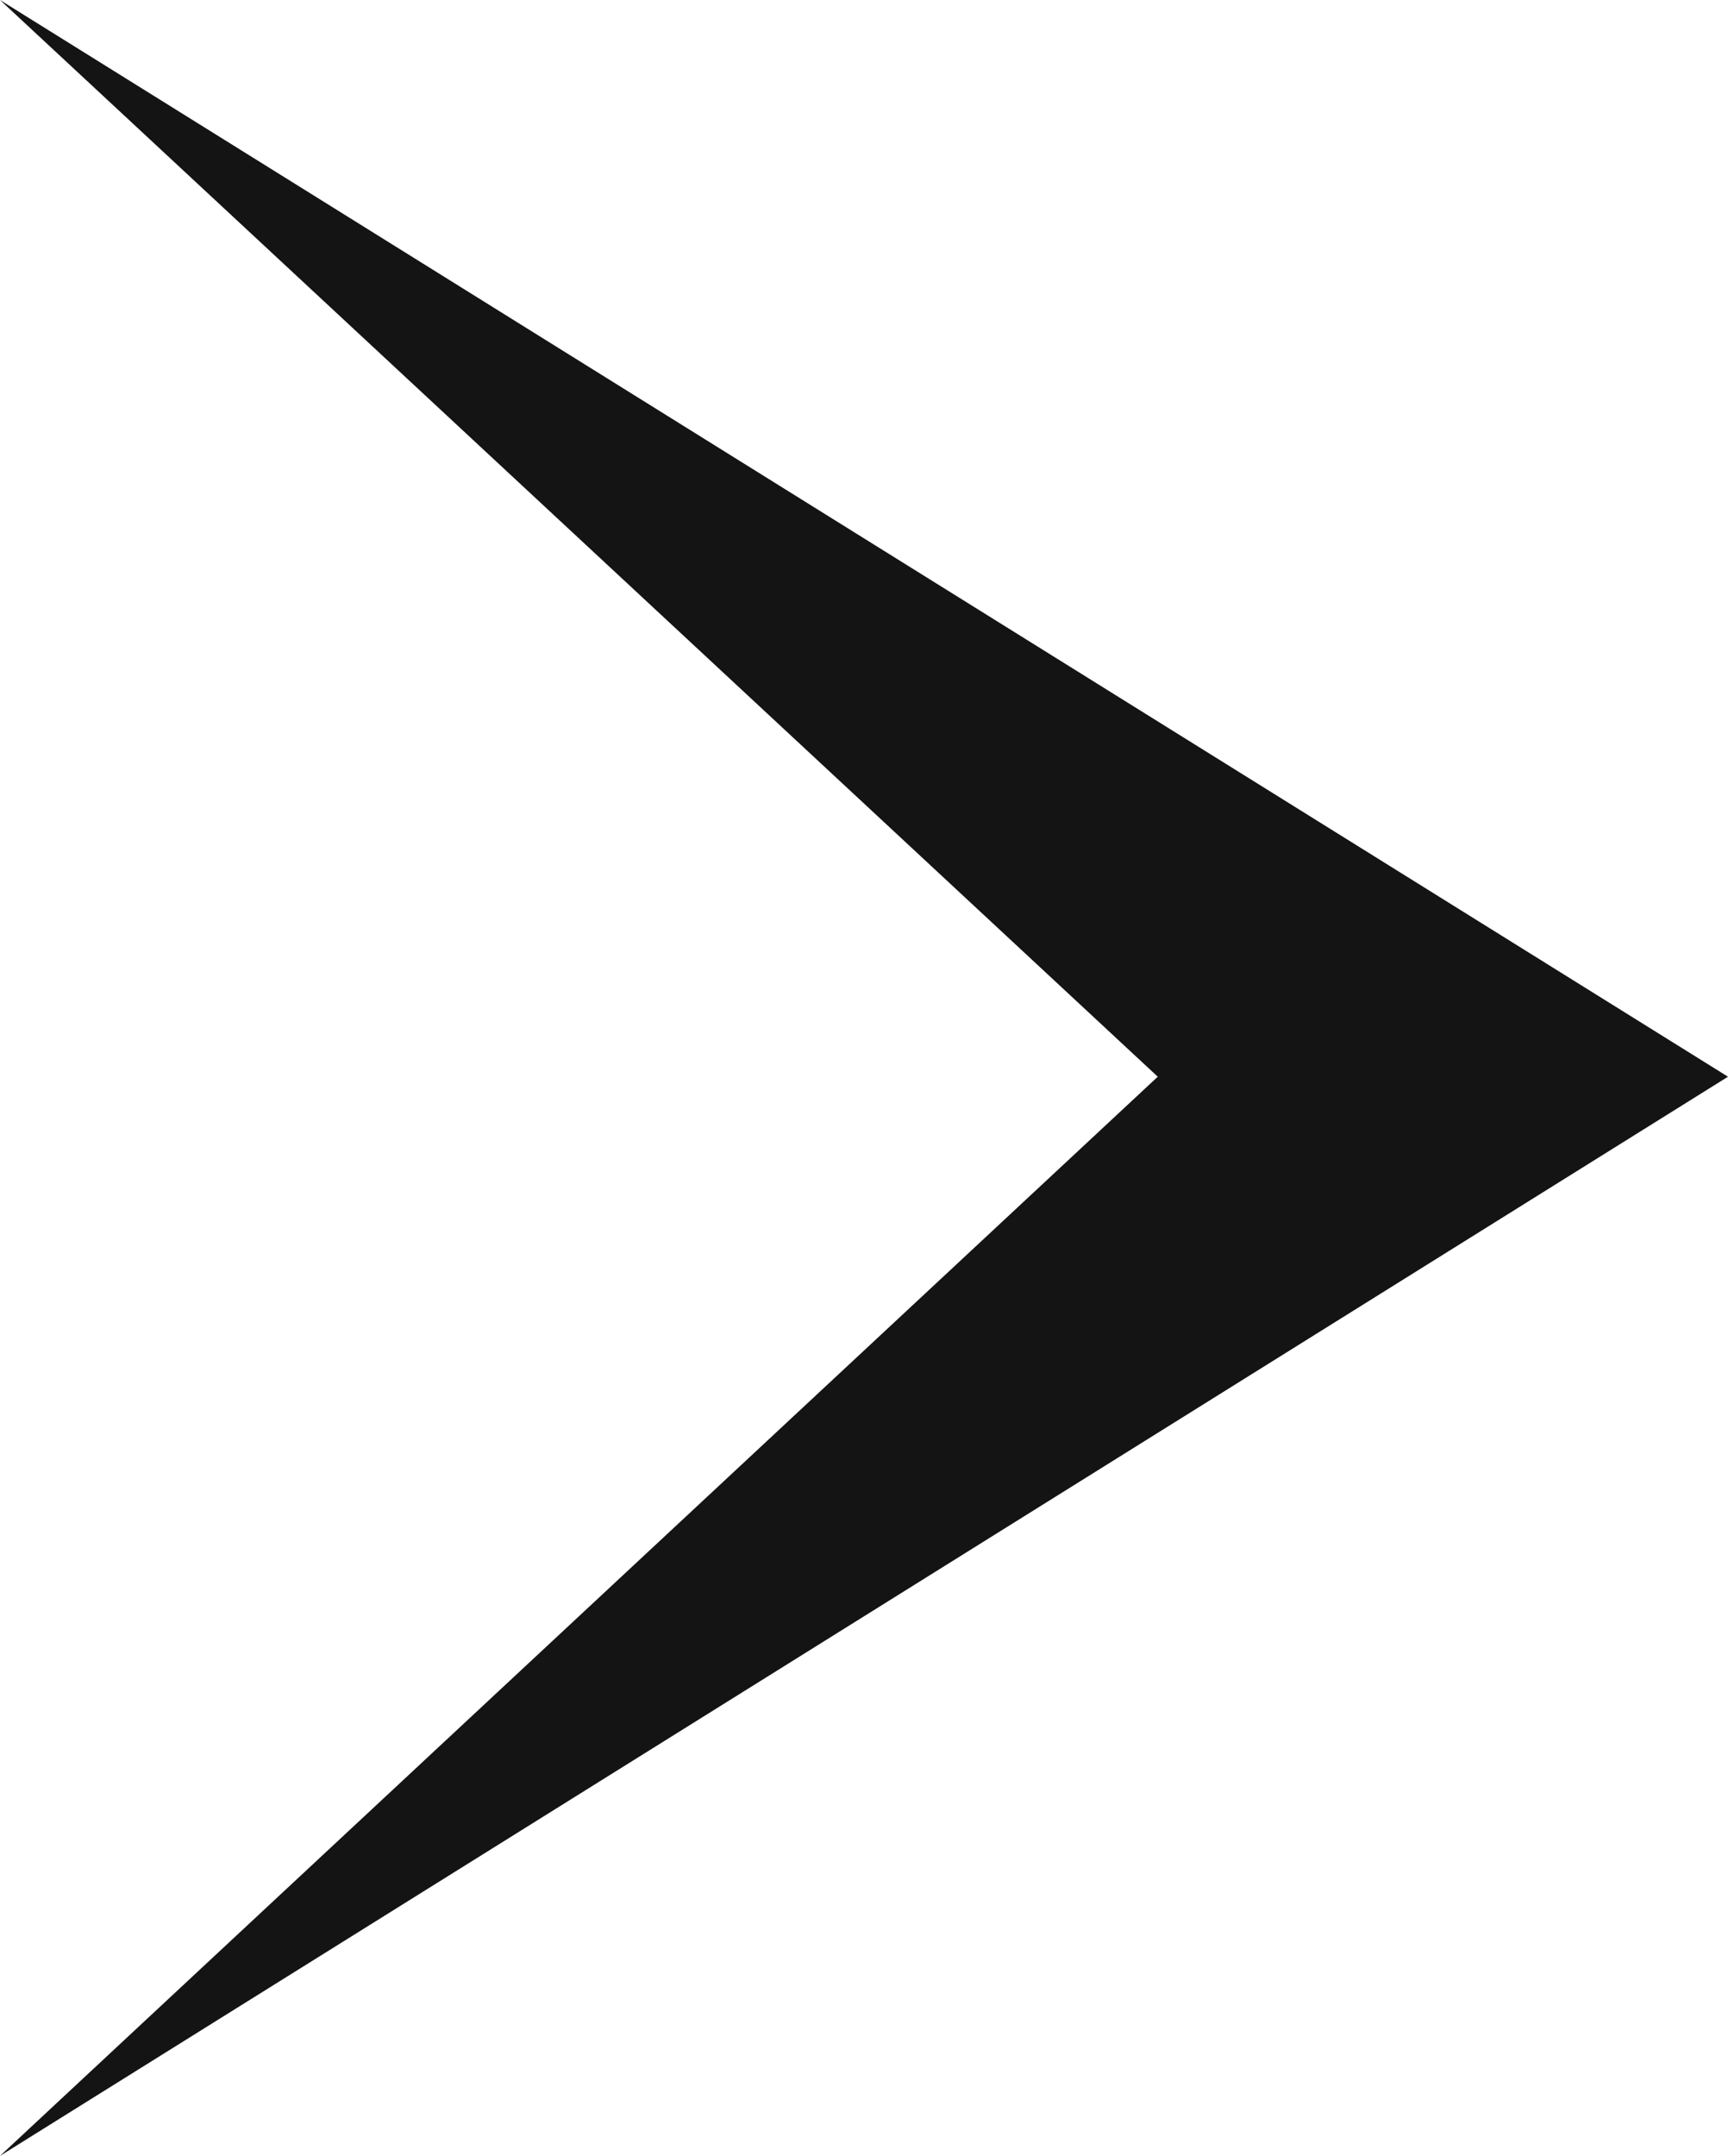 <?xml version="1.0" encoding="UTF-8"?><svg id="_レイヤー_2" xmlns="http://www.w3.org/2000/svg" viewBox="0 0 7 8.73"><defs><style>.cls-1{fill:#141414;}</style></defs><g id="layout"><polygon class="cls-1" points="0 0 4.69 4.36 0 8.73 7 4.36 0 0"/></g></svg>